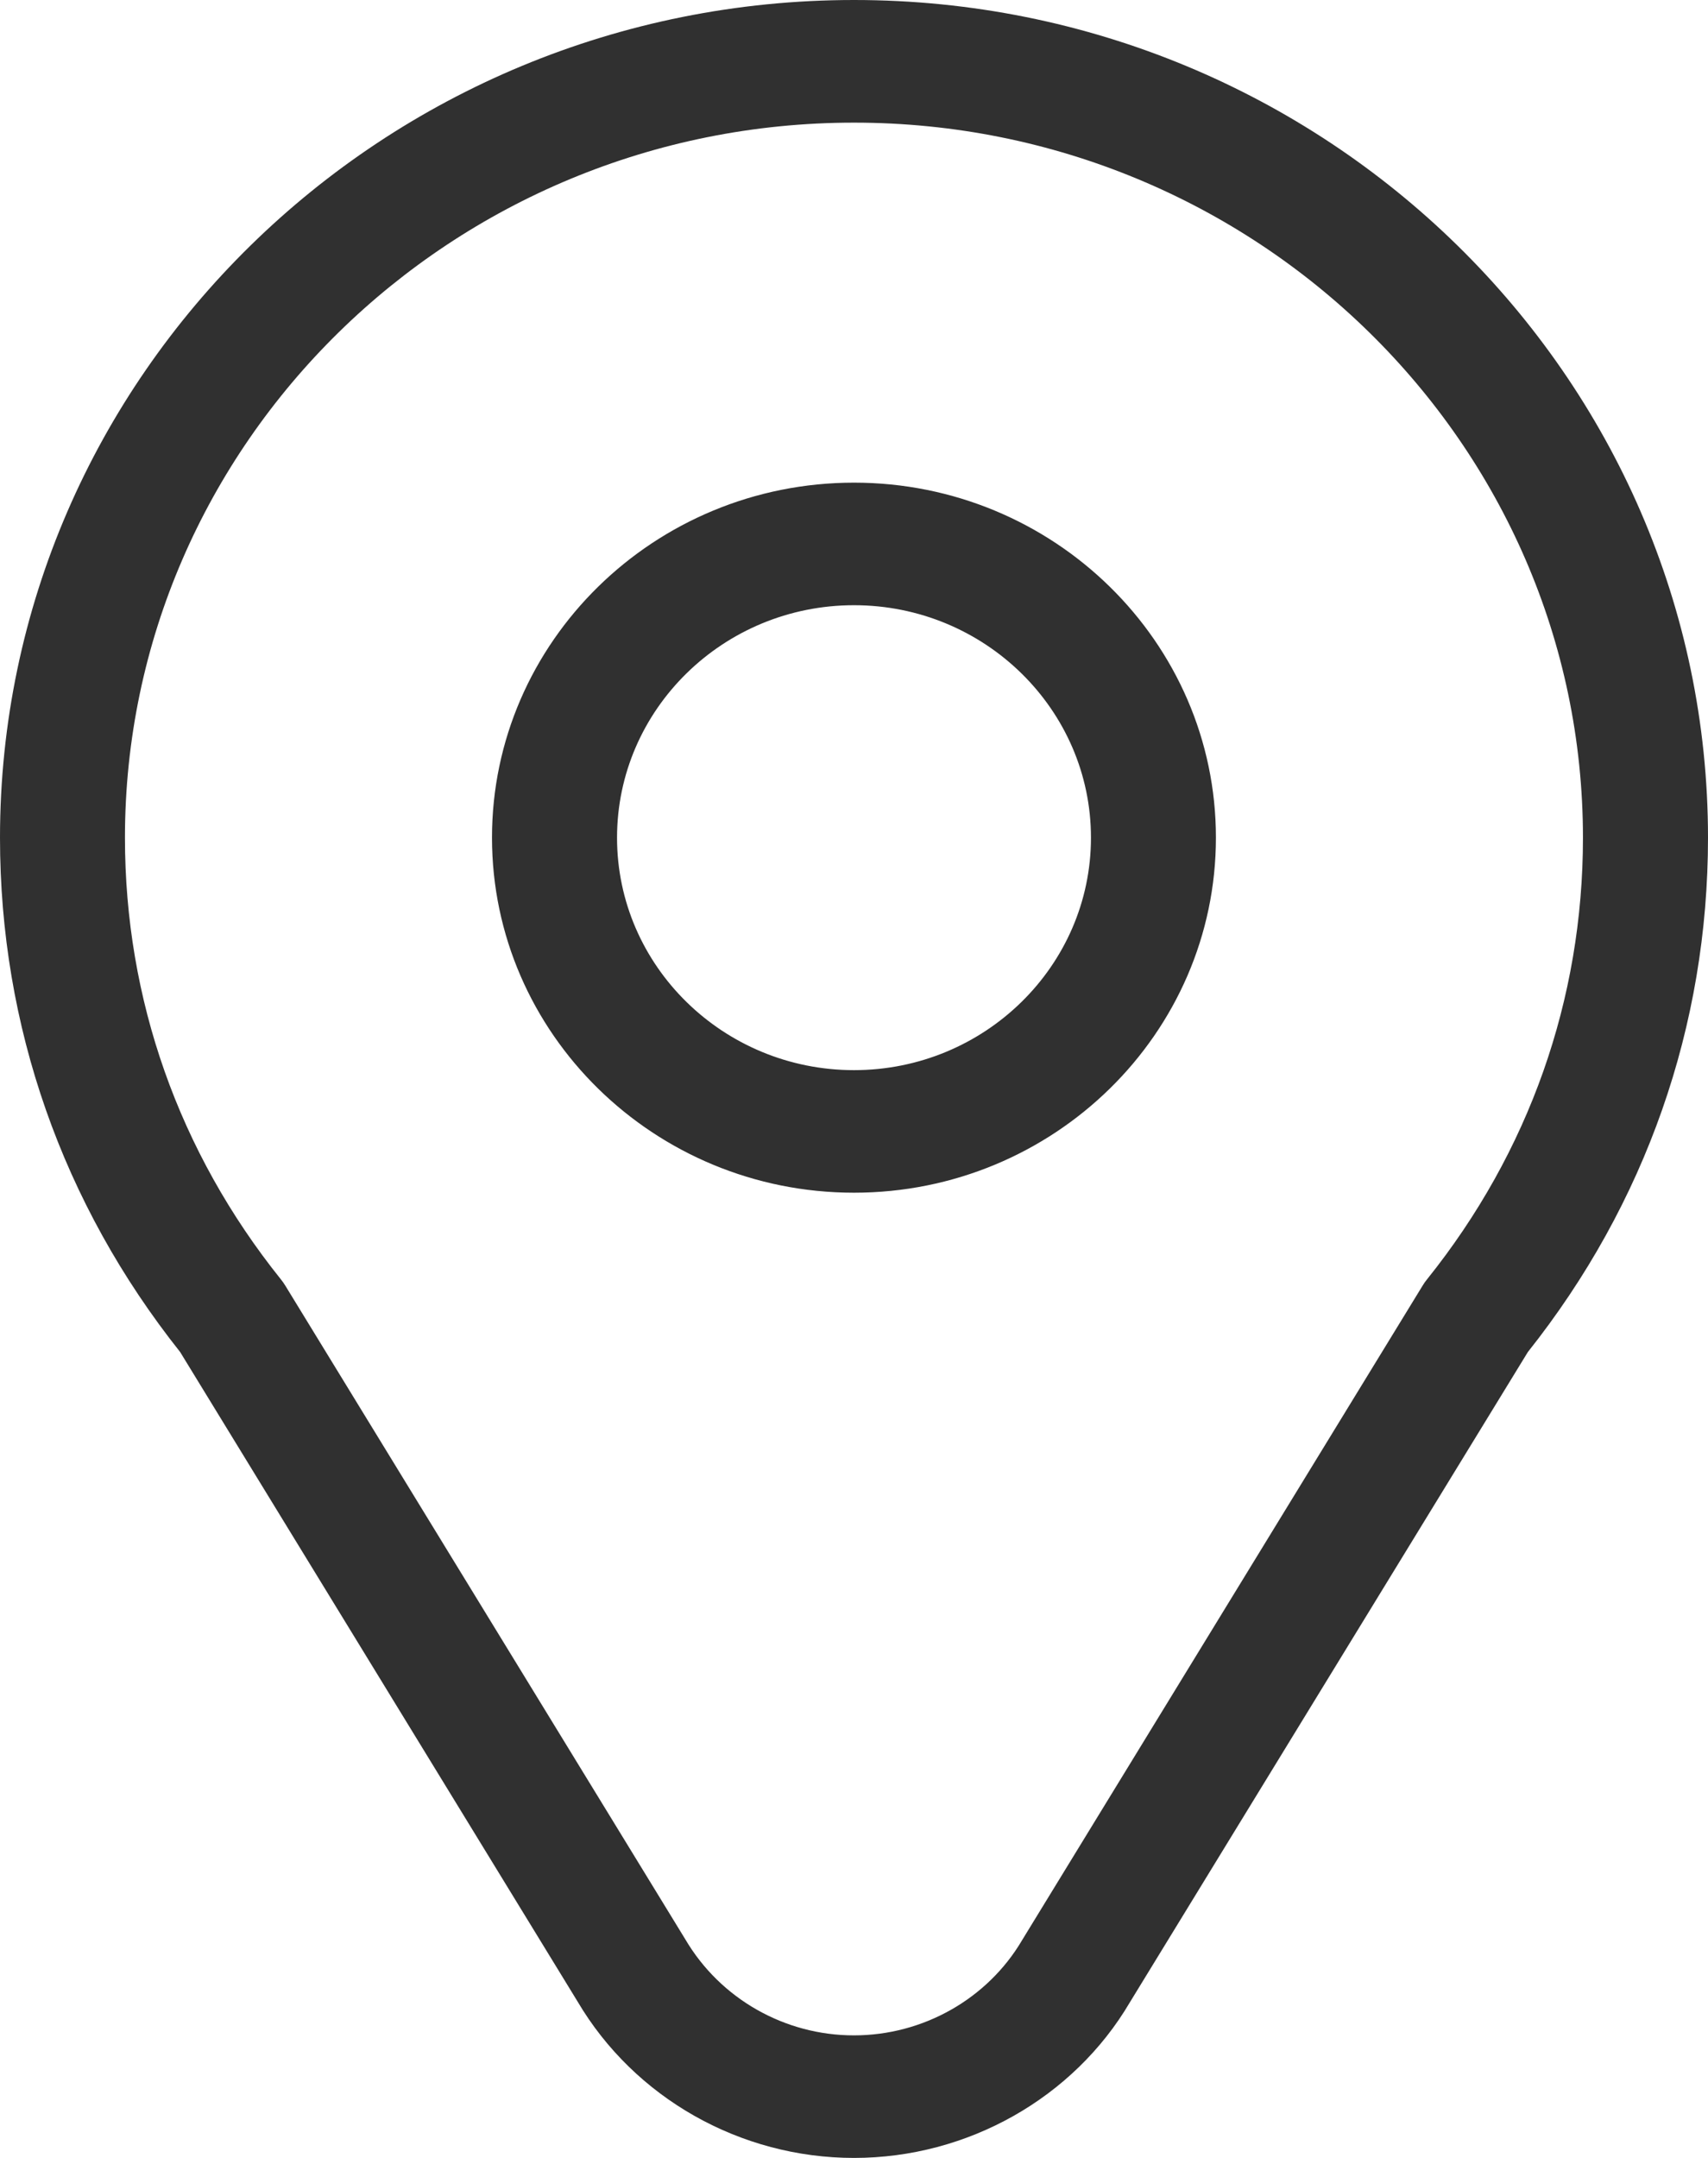<svg width="19" height="24" viewBox="0 0 19 24" fill="none" xmlns="http://www.w3.org/2000/svg">
<path d="M9.5 24C8.235 24 7.057 23.333 6.424 22.259L2.004 15.037C0.693 13.387 0 11.41 0 9.317C0 4.18 4.261 0 9.5 0C14.738 0 19 4.179 19 9.317C19 11.41 18.307 13.387 16.996 15.037L12.569 22.269C11.943 23.333 10.764 24 9.5 24L9.5 24ZM9.5 1.364C5.028 1.364 1.39 4.931 1.39 9.317C1.39 11.116 1.99 12.814 3.124 14.228C3.142 14.251 3.159 14.274 3.174 14.299L7.623 21.568C8.013 22.231 8.73 22.637 9.499 22.637C10.269 22.637 10.986 22.231 11.37 21.578L15.825 14.299C15.84 14.274 15.856 14.251 15.875 14.228C17.009 12.814 17.609 11.116 17.609 9.317C17.609 4.932 13.971 1.364 9.5 1.364L9.5 1.364ZM9.5 13.265C7.279 13.265 5.473 11.494 5.473 9.316C5.473 7.139 7.279 5.368 9.5 5.368C11.72 5.368 13.526 7.139 13.526 9.316C13.526 11.494 11.72 13.265 9.5 13.265ZM9.5 6.731C8.046 6.731 6.864 7.891 6.864 9.317C6.864 10.742 8.046 11.902 9.5 11.902C10.953 11.902 12.136 10.742 12.136 9.317C12.136 7.891 10.953 6.731 9.5 6.731Z" fill="#303030"/>
</svg>
